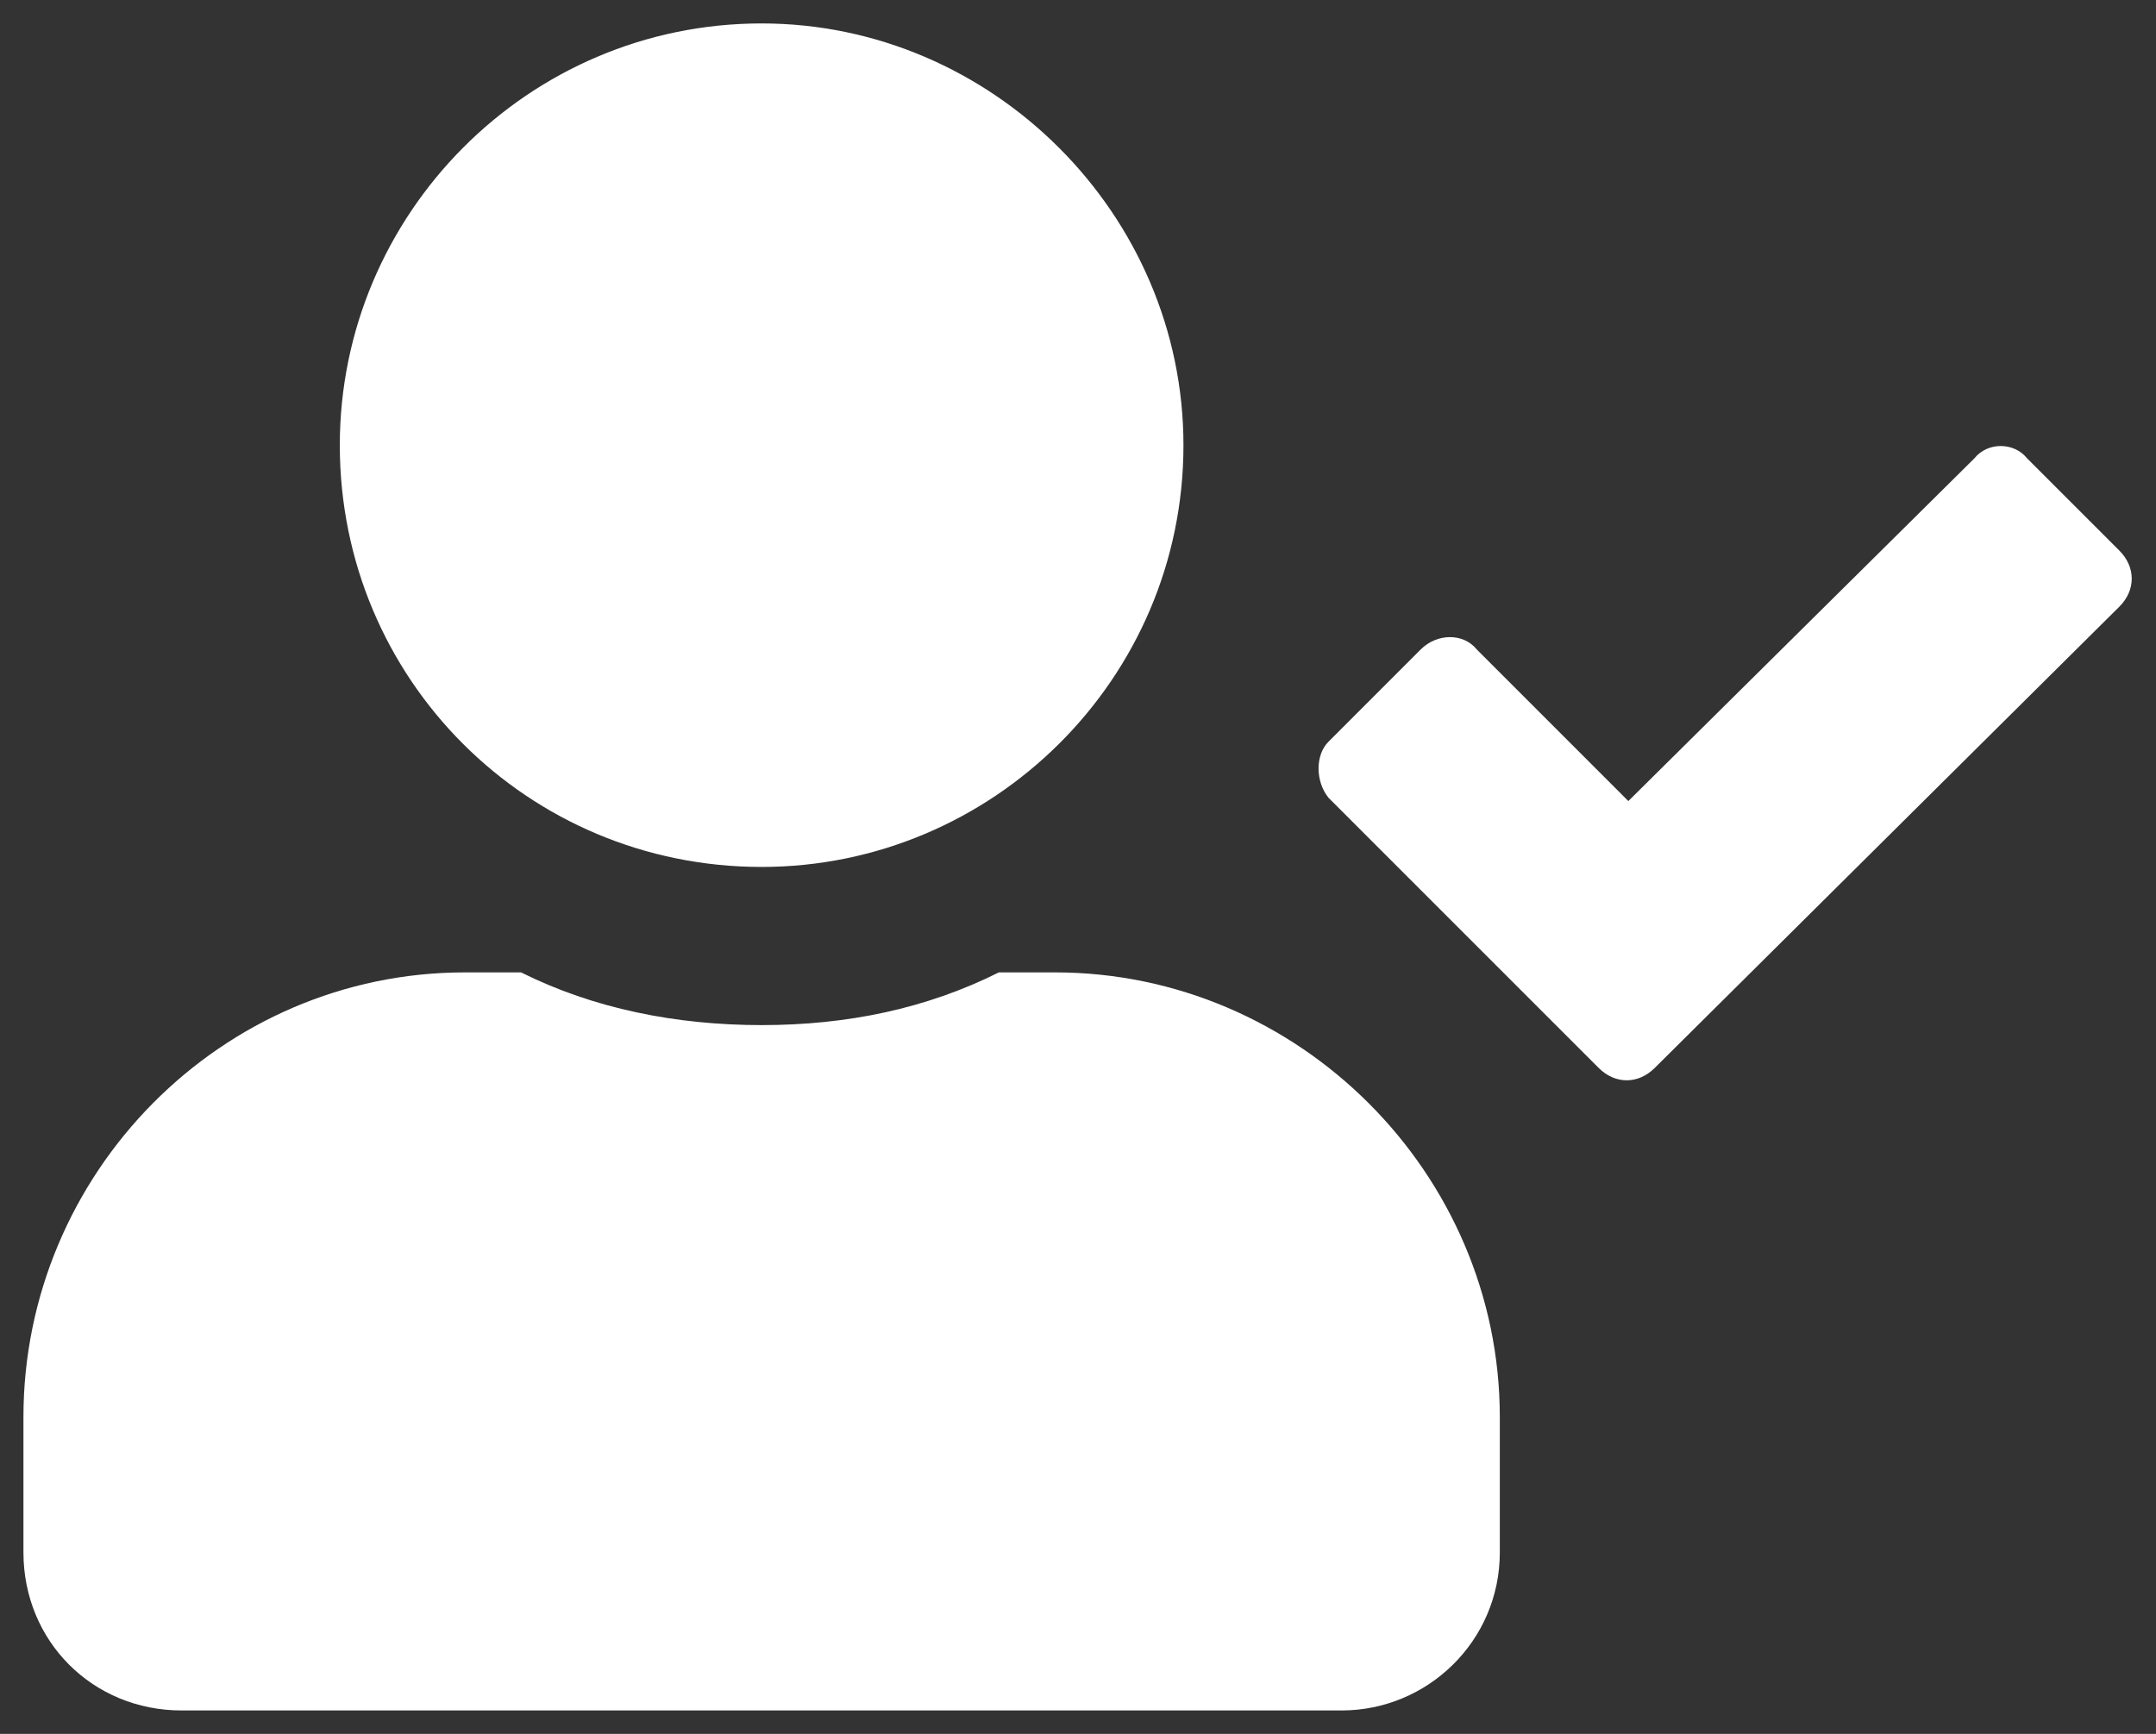 <svg xmlns="http://www.w3.org/2000/svg" width="46" height="37" viewBox="0 0 46 37" fill="none"><rect x="0" y="0" width="46" height="37" fill="#333333" stroke="none"/><path d="M16.25 18.5C11.258 18.5 7.25 14.492 7.25 9.5C7.25 4.578 11.258 0.5 16.25 0.5C21.172 0.5 25.25 4.578 25.25 9.5C25.25 14.492 21.172 18.5 16.25 18.5ZM22.508 20.75C27.711 20.75 32 25.039 32 30.242V33.125C32 35.023 30.453 36.5 28.625 36.5H3.875C1.977 36.5 0.5 35.023 0.5 33.125V30.242C0.5 25.039 4.719 20.75 9.922 20.75H11.117C12.664 21.523 14.422 21.875 16.25 21.875C18.078 21.875 19.766 21.523 21.312 20.75H22.508ZM45.219 11.75C45.57 12.102 45.57 12.594 45.219 12.945L35.305 22.789C34.953 23.141 34.461 23.141 34.109 22.789L28.344 17.023C28.062 16.672 28.062 16.109 28.344 15.828L30.312 13.859C30.664 13.508 31.227 13.508 31.508 13.859L34.742 17.094L42.125 9.781C42.406 9.43 42.969 9.43 43.25 9.781L45.219 11.75Z" fill="white"></path></svg>